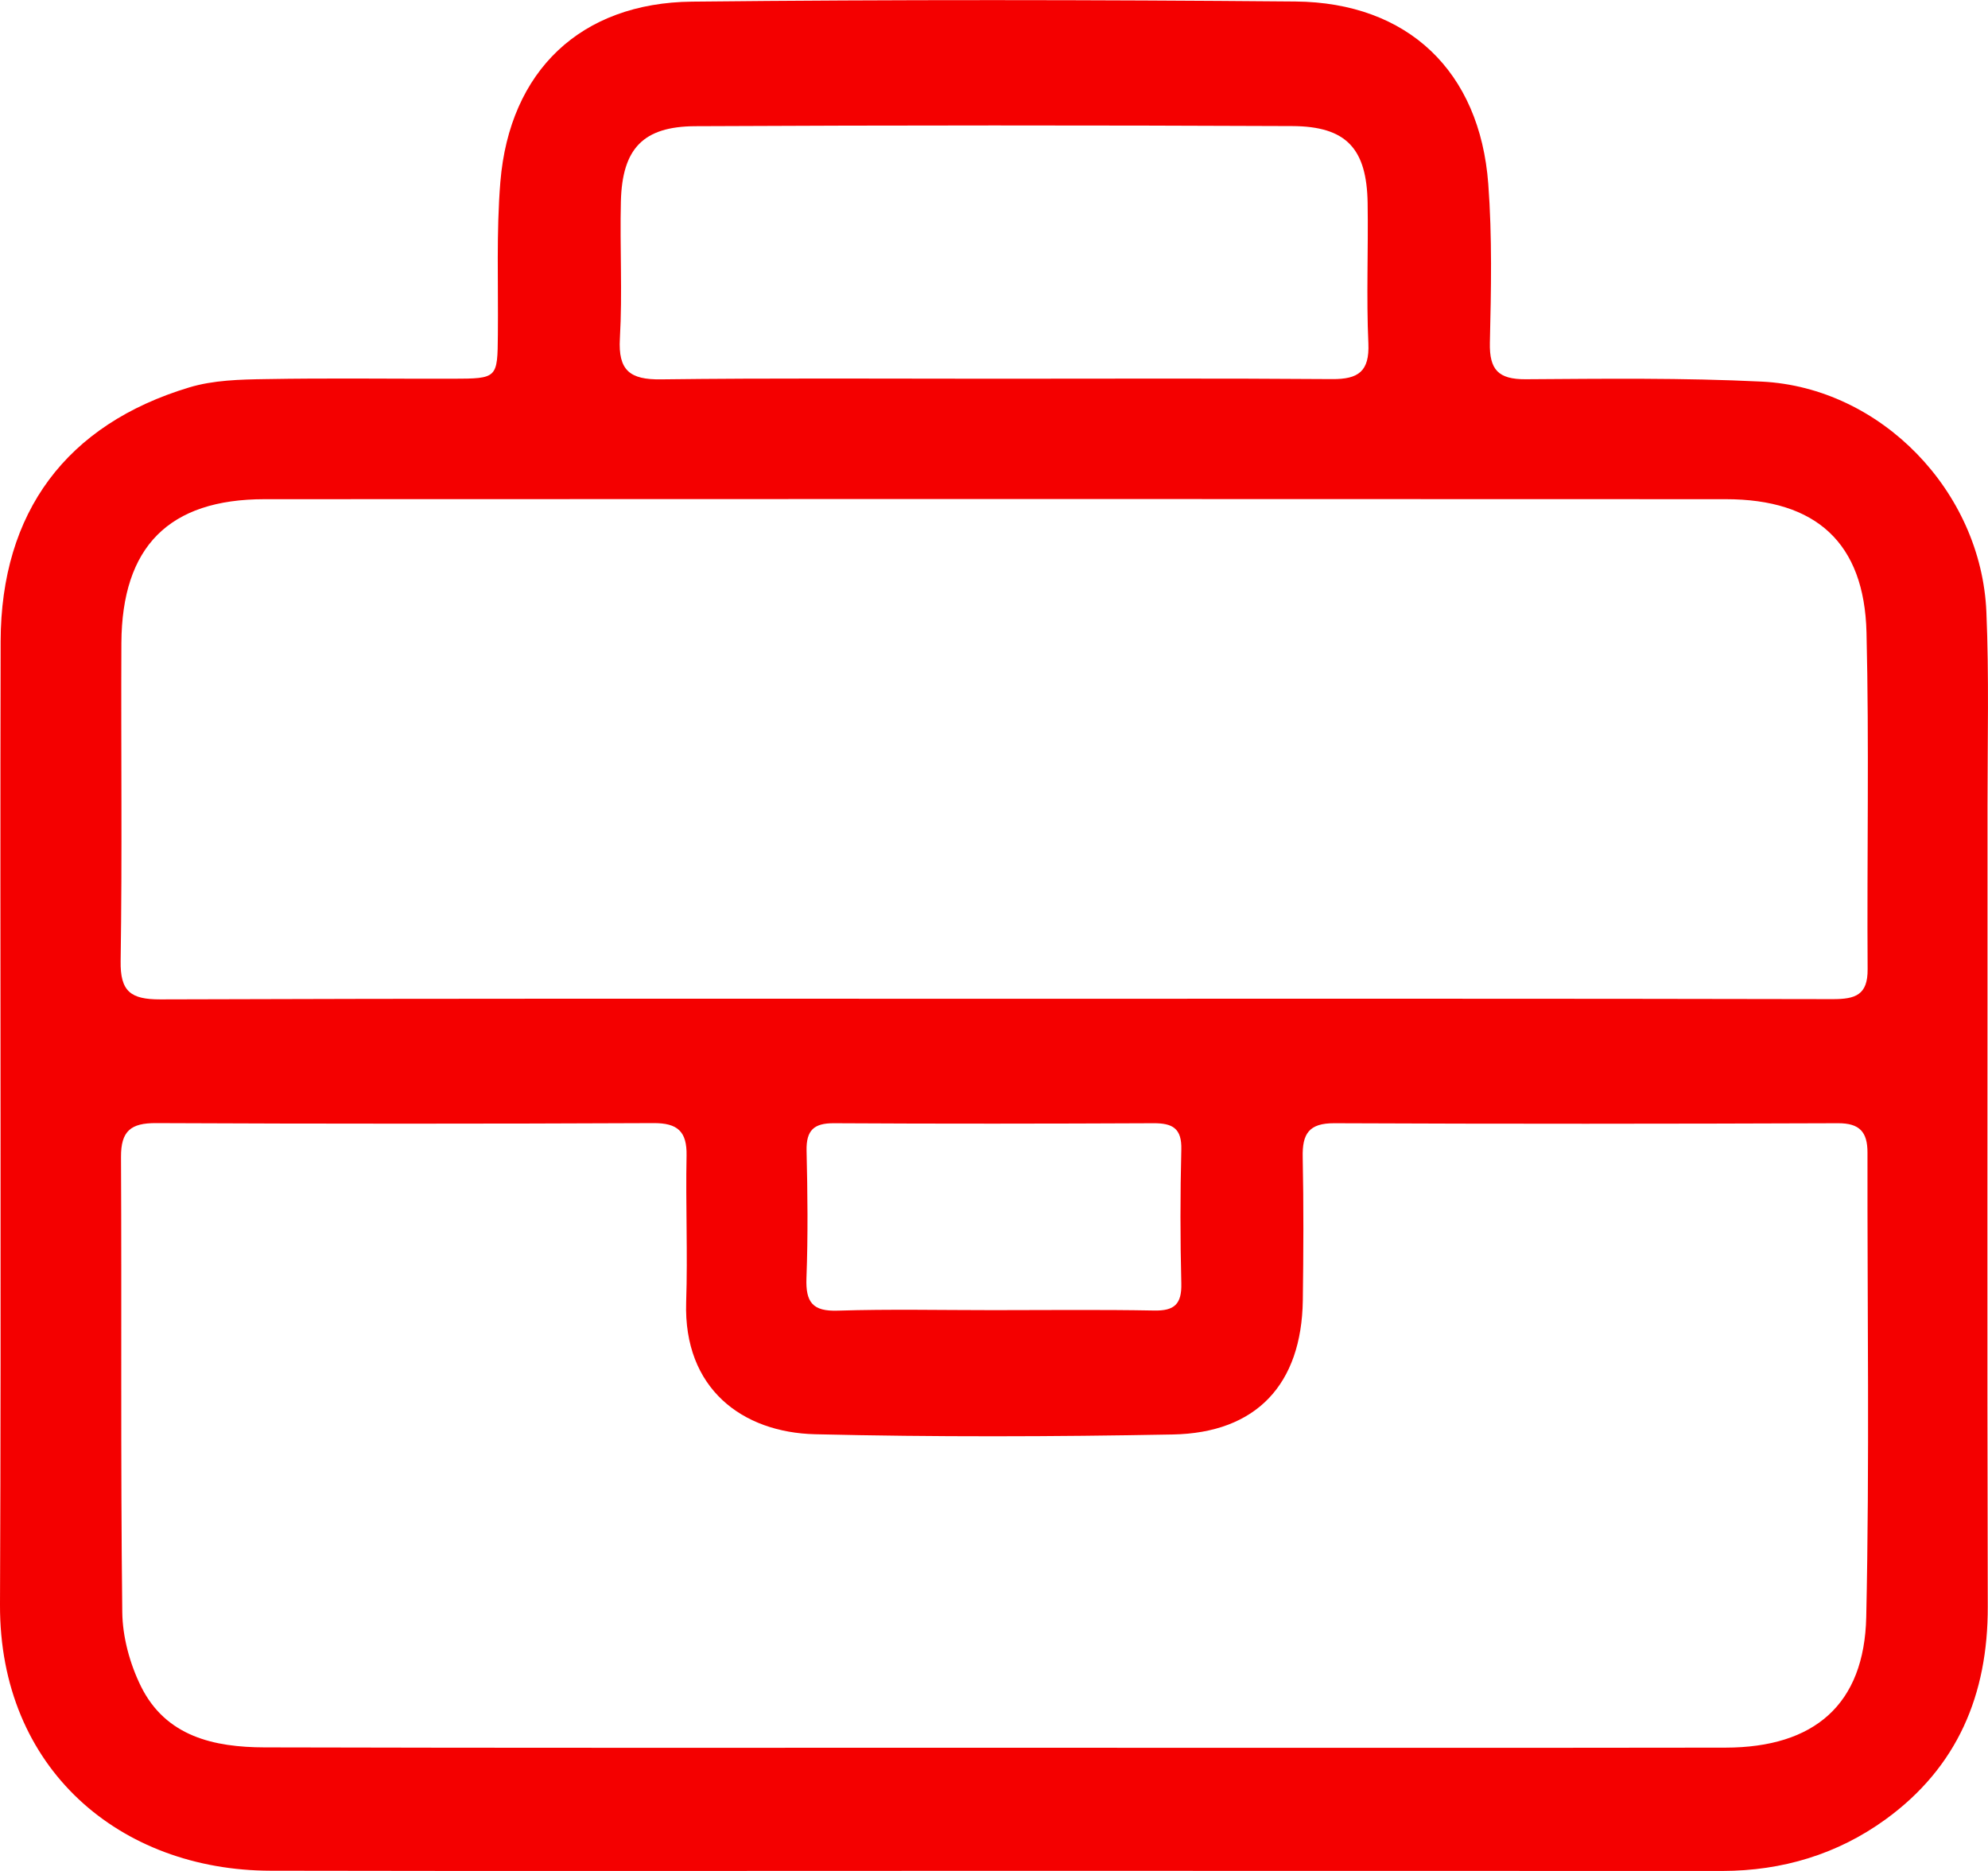 <svg width="85" height="80" viewBox="0 0 85 80" fill="none" xmlns="http://www.w3.org/2000/svg">
<g clip-path="url(#clip0_1824_156)">
<path d="M42.548 79.995C32.221 79.995 21.899 80.011 11.572 79.99C5.137 79.979 -0.026 75.638 0 68.616C0.059 54.885 -0.005 41.149 0.027 27.419C0.043 21.895 2.84 18.151 8.083 16.568C9.12 16.253 10.264 16.226 11.364 16.21C14.023 16.162 16.682 16.2 19.341 16.194C21.277 16.189 21.271 16.184 21.287 14.301C21.309 12.126 21.218 9.94 21.394 7.775C21.787 3.029 24.829 0.118 29.594 0.07C38.193 -0.021 46.786 -0.01 55.385 0.064C60.198 0.107 63.272 3.05 63.633 7.86C63.803 10.116 63.755 12.392 63.702 14.653C63.676 15.816 64.069 16.221 65.228 16.216C68.595 16.194 71.966 16.152 75.327 16.317C80.416 16.568 84.713 21.004 84.931 26.166C85.048 28.917 84.979 31.674 84.979 34.431C84.984 45.852 84.958 57.274 84.99 68.696C85 72.466 83.692 75.564 80.624 77.793C78.56 79.291 76.199 79.995 73.647 80C63.288 80 52.918 79.995 42.548 79.995ZM42.415 74.732C52.87 74.732 63.325 74.743 73.779 74.727C77.576 74.721 79.714 72.882 79.794 69.138C79.938 62.521 79.837 55.898 79.847 49.281C79.847 48.407 79.517 48.023 78.582 48.028C71.403 48.055 64.229 48.06 57.05 48.028C55.959 48.023 55.678 48.486 55.699 49.473C55.742 51.515 55.731 53.563 55.704 55.605C55.651 59.188 53.726 61.273 50.136 61.337C45.042 61.433 39.948 61.449 34.853 61.327C31.737 61.252 29.221 59.375 29.338 55.68C29.408 53.595 29.312 51.505 29.355 49.414C29.376 48.38 28.972 48.017 27.94 48.023C20.851 48.055 13.763 48.055 6.674 48.023C5.594 48.017 5.169 48.359 5.174 49.468C5.206 55.952 5.153 62.441 5.228 68.925C5.238 69.992 5.552 71.143 6.025 72.103C7.089 74.257 9.157 74.711 11.311 74.716C21.681 74.743 32.045 74.732 42.415 74.732ZM42.479 42.706C54.439 42.706 66.404 42.696 78.364 42.722C79.321 42.722 79.863 42.552 79.853 41.443C79.821 36.644 79.922 31.845 79.805 27.046C79.714 23.212 77.651 21.345 73.785 21.345C52.96 21.335 32.136 21.335 11.316 21.345C7.222 21.345 5.212 23.372 5.19 27.499C5.169 32.031 5.228 36.564 5.158 41.096C5.137 42.408 5.6 42.733 6.849 42.733C18.73 42.69 30.604 42.706 42.479 42.706ZM42.474 16.194C47.302 16.194 52.136 16.173 56.965 16.21C58.076 16.216 58.56 15.885 58.507 14.68C58.416 12.686 58.507 10.681 58.475 8.681C58.438 6.351 57.566 5.402 55.252 5.391C46.744 5.354 38.235 5.354 29.727 5.396C27.488 5.407 26.605 6.362 26.547 8.607C26.499 10.558 26.616 12.52 26.504 14.472C26.424 15.853 26.945 16.237 28.254 16.221C32.992 16.162 37.735 16.194 42.474 16.194ZM42.458 56.021C44.755 56.021 47.057 55.994 49.355 56.037C50.216 56.053 50.53 55.76 50.509 54.88C50.461 52.976 50.461 51.067 50.509 49.158C50.535 48.247 50.136 48.023 49.318 48.028C44.766 48.049 40.208 48.055 35.656 48.028C34.8 48.023 34.47 48.327 34.486 49.196C34.529 51.014 34.55 52.832 34.481 54.651C34.444 55.68 34.741 56.08 35.821 56.042C38.033 55.973 40.245 56.021 42.458 56.021Z" fill="#F40000"/>
</g>
<defs>
<clipPath id="clip0_1824_156">
<rect width="85" height="80" fill="white"/>
</clipPath>
</defs>
</svg>
